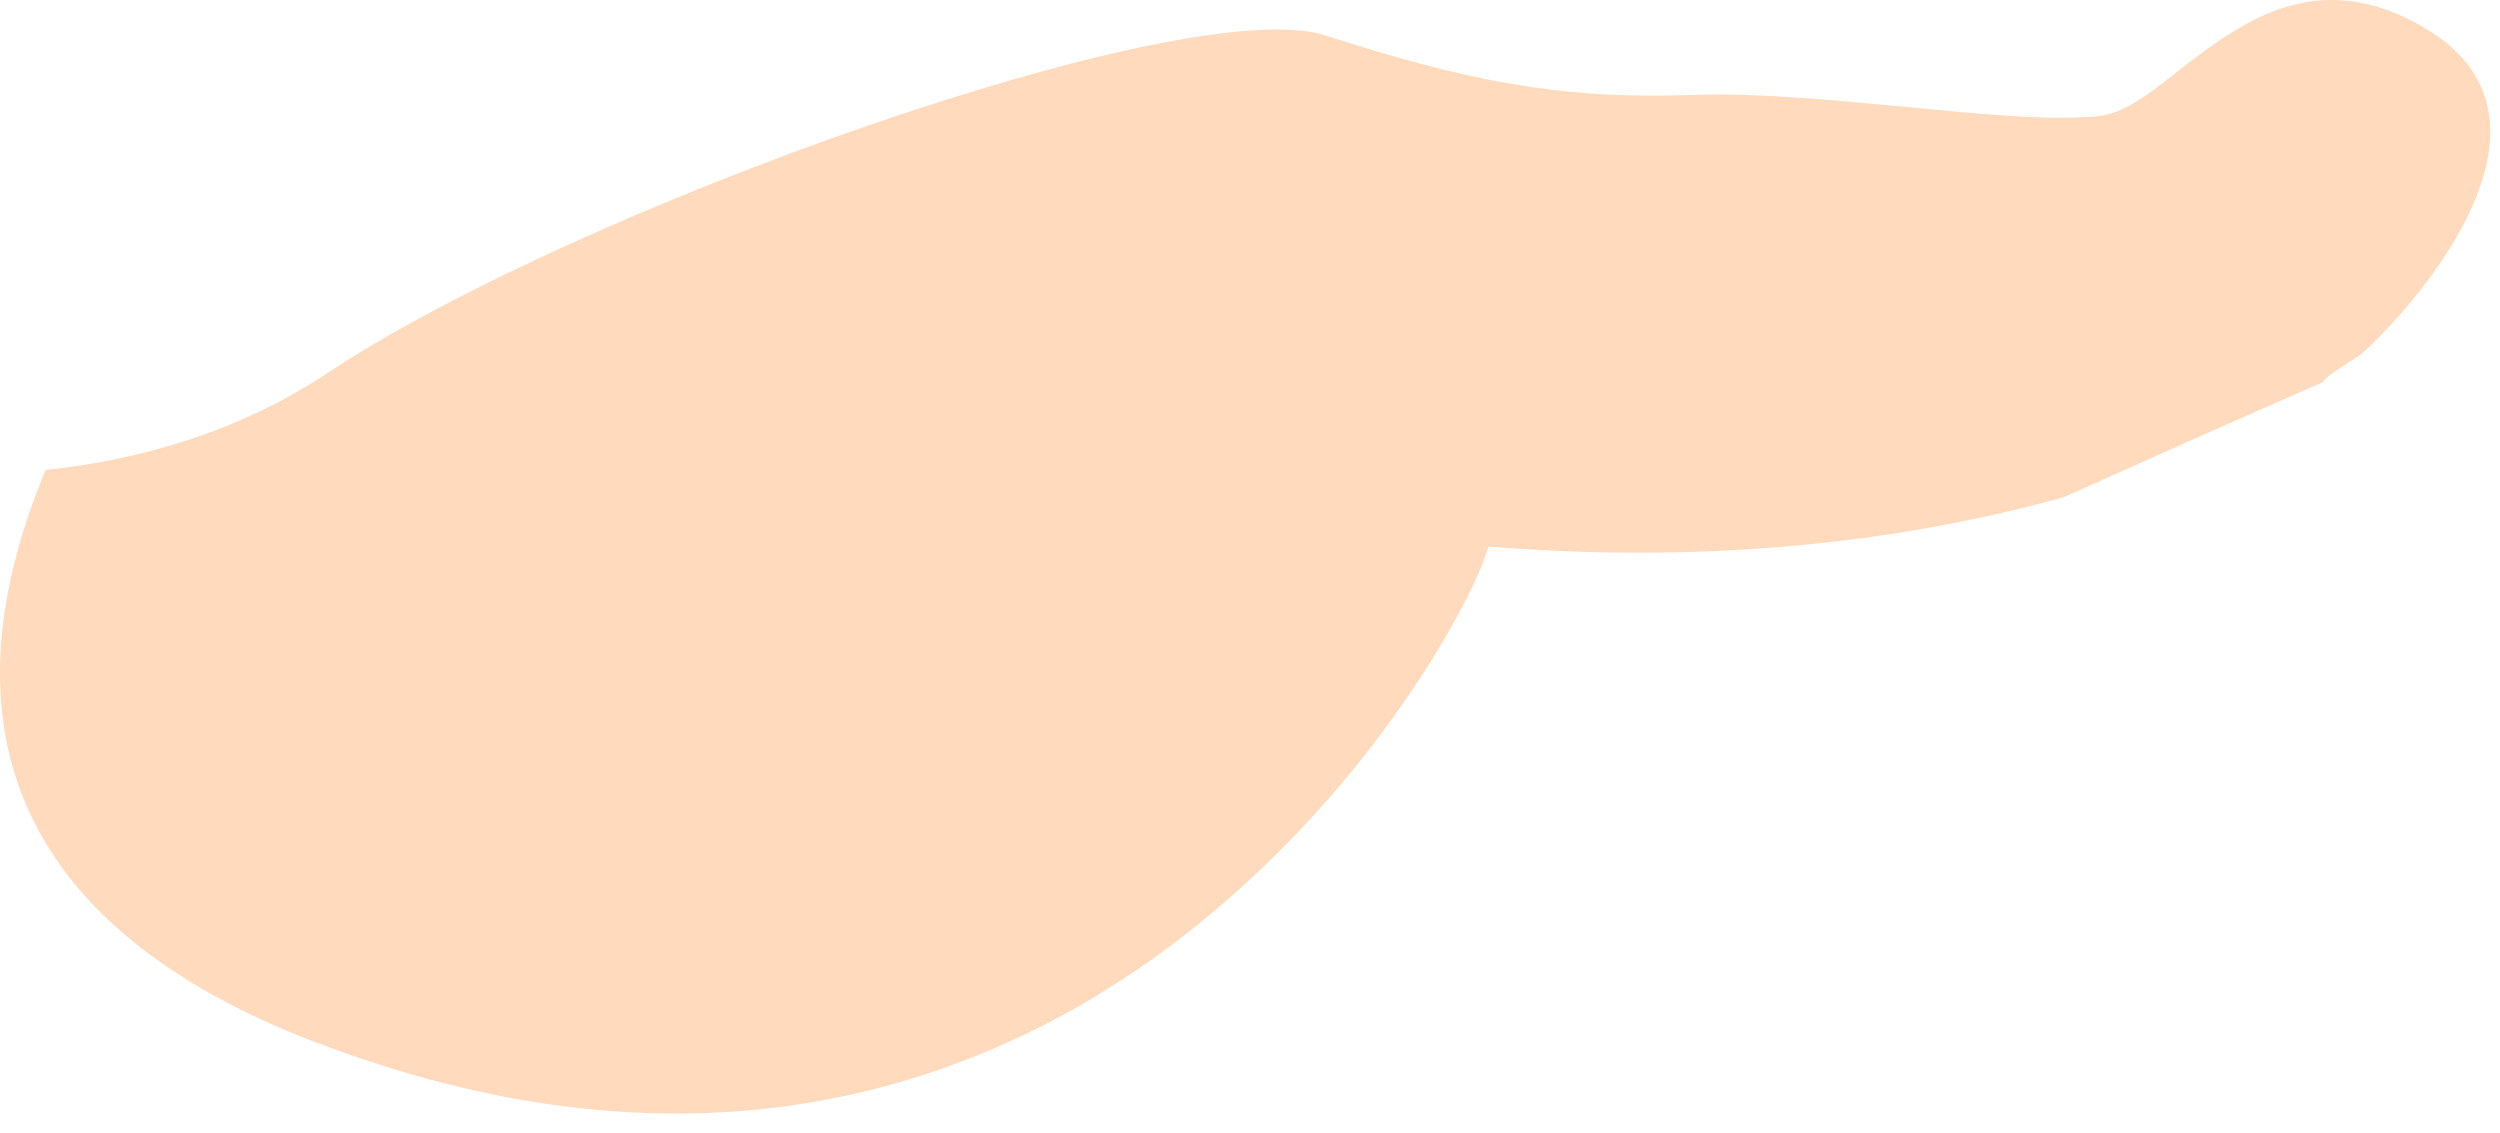 <?xml version="1.0" encoding="utf-8"?>
<svg xmlns="http://www.w3.org/2000/svg" fill="none" height="100%" overflow="visible" preserveAspectRatio="none" style="display: block;" viewBox="0 0 64 29" width="100%">
<path d="M8.135 26.7C16.593 29.923 23.229 28.407 28.094 25.48C28.094 25.48 28.103 25.48 28.103 25.471L28.112 25.461C28.587 25.175 29.032 24.883 29.468 24.576C30.367 23.934 31.197 23.255 31.957 22.552L31.966 22.543C35.738 19.073 37.781 15.15 38.105 13.991C44.105 14.478 49.031 13.778 52.824 12.731C55.192 11.672 56.932 10.889 59.469 9.782C59.509 9.629 60.338 9.161 60.48 9.039C61.492 8.144 66.175 3.193 62.13 0.752C61.24 0.213 60.432 0 59.693 0H59.684C59.451 0 59.23 0.021 59.006 0.061C57.71 0.295 56.639 1.138 55.718 1.85C55.709 1.86 55.697 1.86 55.697 1.872C55.122 2.319 54.595 2.727 54.099 2.888C54.029 2.91 53.969 2.928 53.908 2.94C53.726 2.98 53.523 3.001 53.281 3.001C51.026 3.132 46.382 2.31 43.285 2.432C39.876 2.553 37.47 2.045 33.928 0.907C30.386 -0.243 14.707 5.35 8.383 9.55C6.037 11.105 3.476 11.787 1.169 12.031C-1.077 17.421 -0.744 23.319 8.129 26.706L8.135 26.7Z" fill="#FFDABC" id="Vector"/>
</svg>